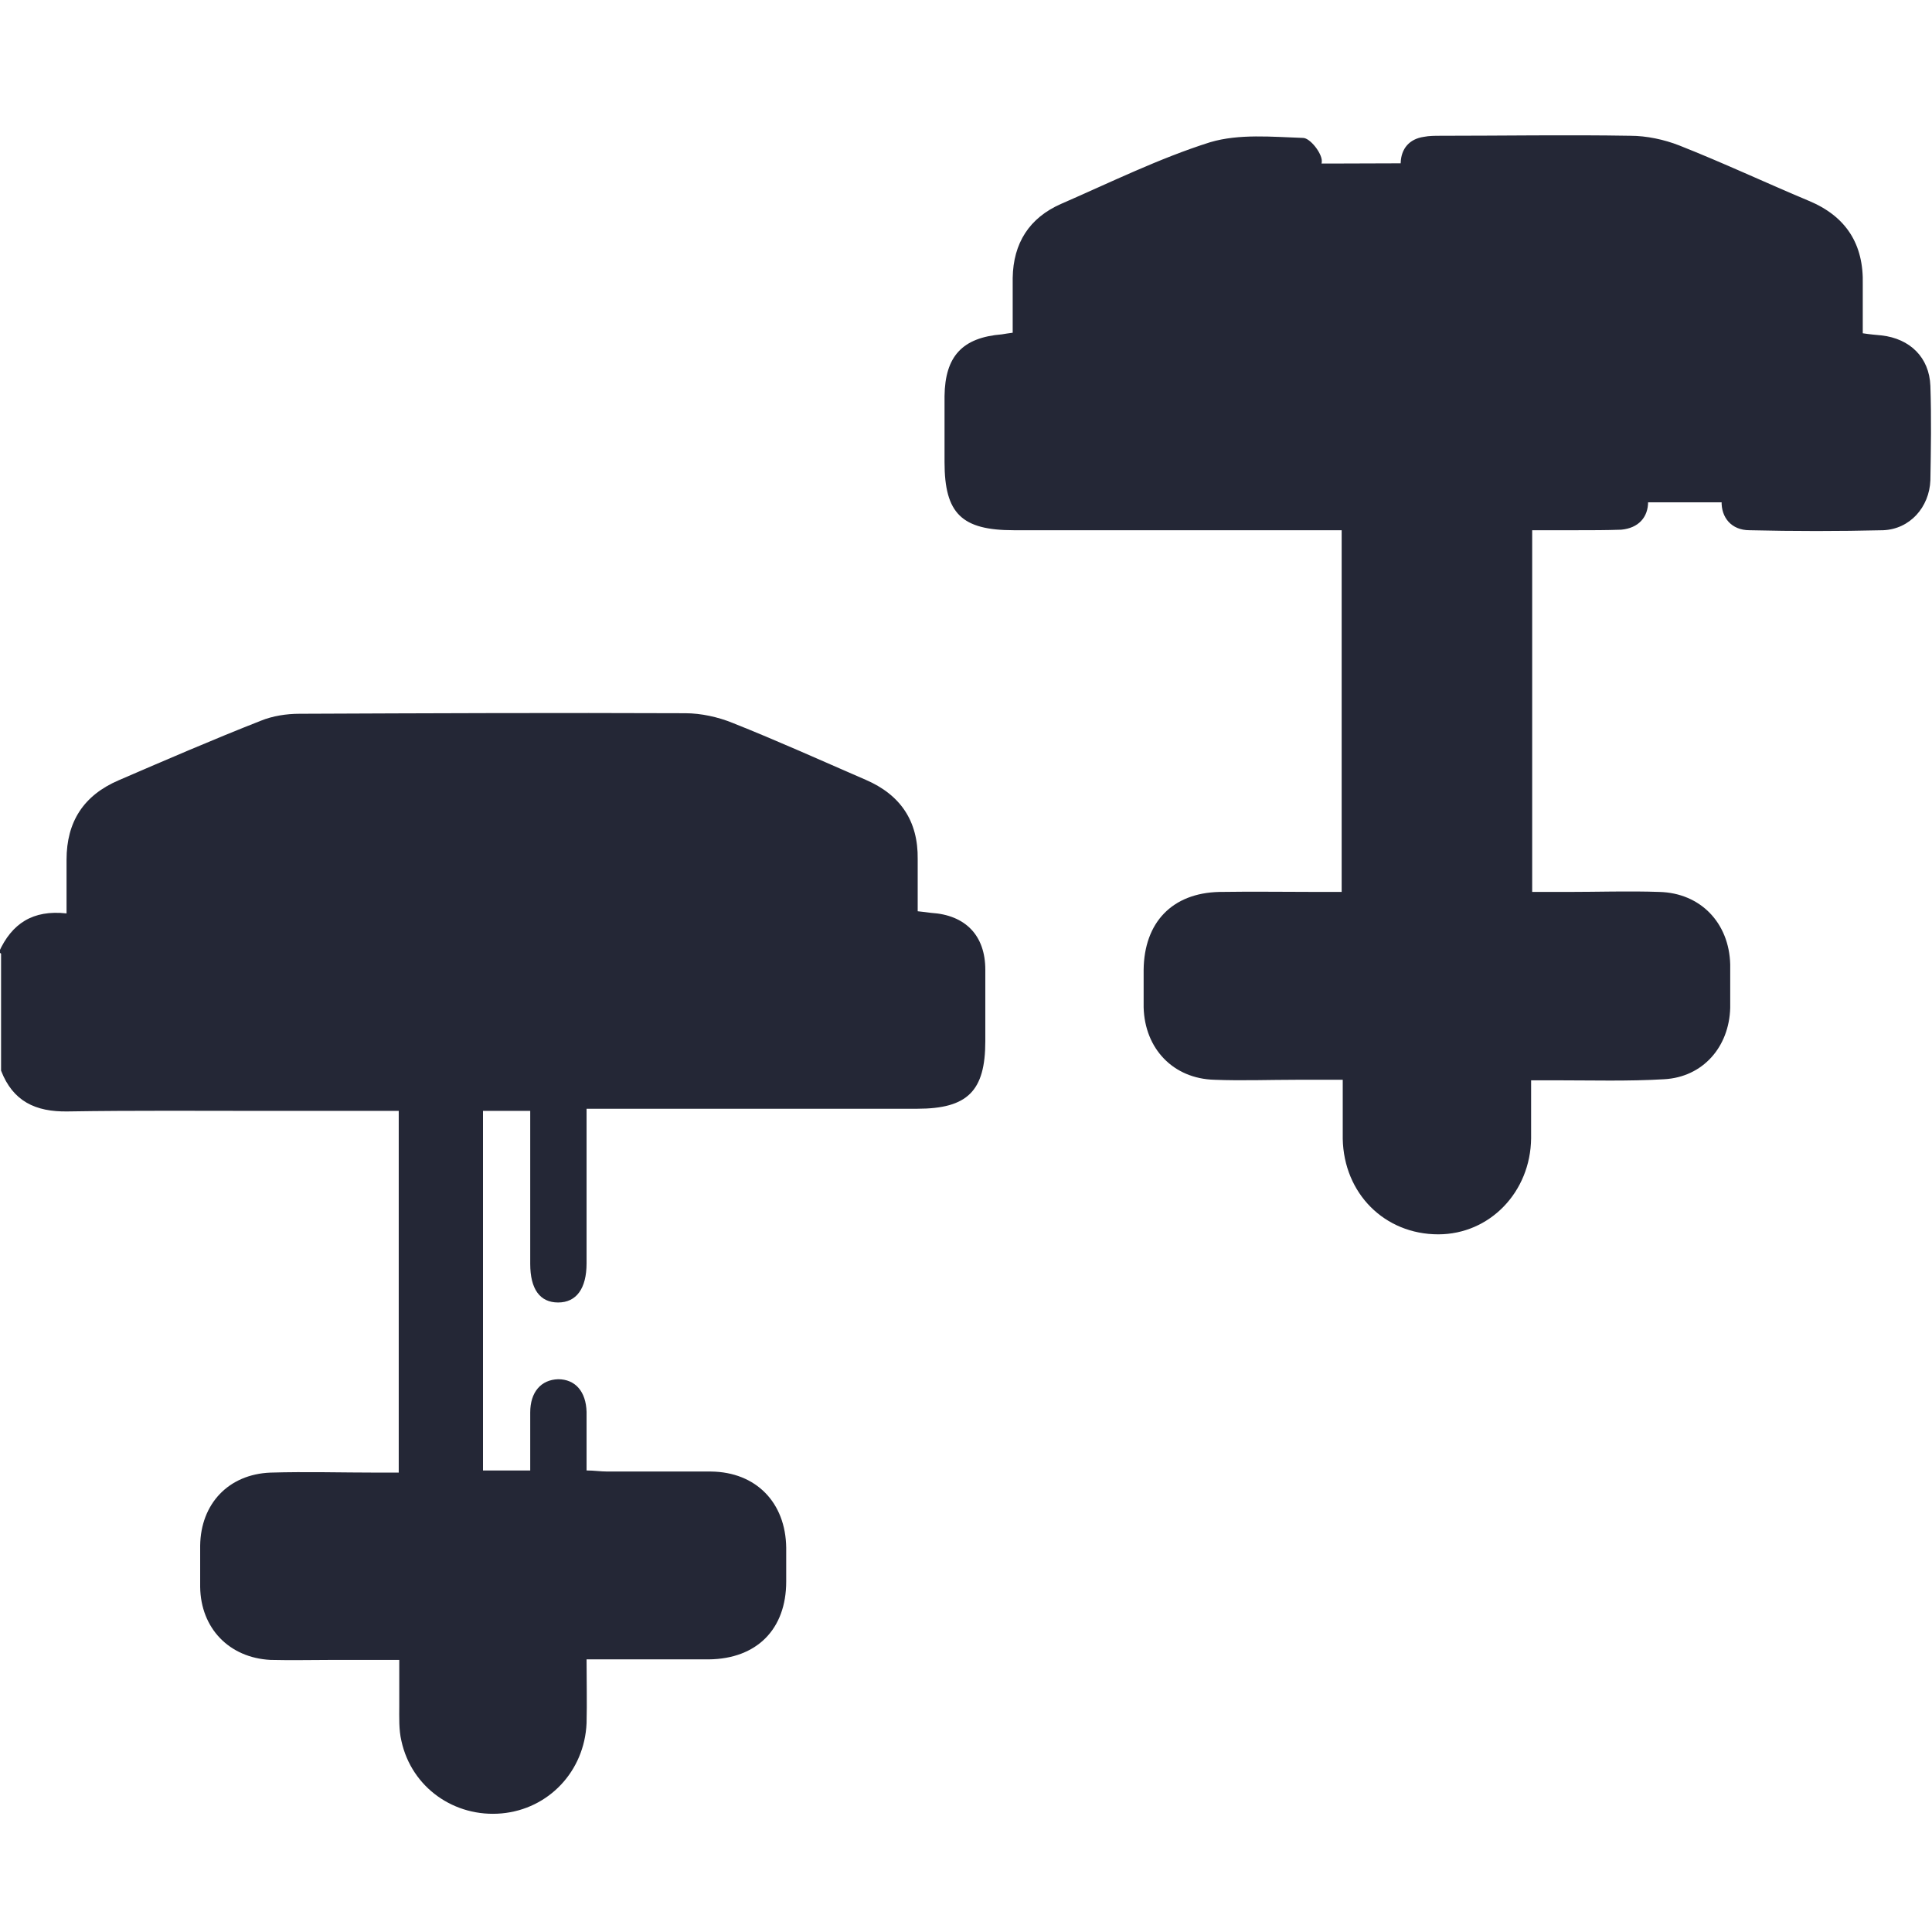 <?xml version="1.0" encoding="UTF-8"?>
<svg xmlns="http://www.w3.org/2000/svg" baseProfile="tiny" version="1.2" viewBox="0 0 36 36">
  <!-- Generator: Adobe Illustrator 28.7.1, SVG Export Plug-In . SVG Version: 1.2.0 Build 142)  -->
  <g>
    <g id="Layer_1">
      <path d="M25,9.88v6.74c-.14,0-.27,0-.39,0-.63,0-1.26-.01-1.89,0-.88.02-1.4.57-1.41,1.45,0,.23,0,.47,0,.7.02.77.55,1.33,1.32,1.35.51.02,1.03,0,1.54,0,.28,0,.55,0,.85,0,0,.4,0,.75,0,1.1.02,1.02.78,1.78,1.78,1.78.96,0,1.72-.79,1.73-1.79,0-.35,0-.7,0-1.08.18,0,.31,0,.45,0,.68,0,1.36.02,2.03-.02.72-.04,1.21-.6,1.23-1.33,0-.27,0-.54,0-.81-.02-.77-.55-1.33-1.32-1.35-.57-.02-1.14,0-1.72,0-.22,0-.44,0-.65,0v-6.74c.29,0,.55,0,.82,0,.28,0,.56,0,.84-.01.32-.03.5-.23.5-.52,0-.29-.19-.48-.51-.51-.1,0-.21,0-.32,0-3.59,0-7.17,0-10.76,0-.15,0-.3,0-.46,0v-1.52h16.23v1.53c-.14,0-.26,0-.39,0-.63,0-1.26,0-1.89,0-.32,0-.52.2-.53.49-.01.3.18.54.52.54.83.02,1.66.02,2.49,0,.5-.02.86-.43.88-.93.01-.58.02-1.17,0-1.76-.02-.53-.38-.88-.91-.94-.11-.01-.22-.02-.35-.04,0-.32,0-.62,0-.91.02-.75-.31-1.27-1.01-1.56-.81-.34-1.6-.71-2.41-1.03-.28-.11-.61-.18-.91-.18-1.18-.02-2.36,0-3.54,0-.1,0-.21,0-.31.02-.27.04-.42.22-.43.48-.01.28.13.47.41.53.12.03.26.03.38.03,1.15,0,2.29,0,3.44,0,.16,0,.33,0,.48.07.85.35,1.7.71,2.54,1.1.14.06.29.26.31.41.05.34.01.7.01,1.06h-13.74c0-.29.02-.56,0-.83-.03-.37.11-.59.46-.72.49-.18.98-.38,1.45-.61.69-.33,1.39-.6,2.18-.5.1.01.25.01.3-.05.13-.15.31-.35.31-.52,0-.15-.22-.43-.35-.43-.58-.02-1.19-.08-1.73.08-.95.3-1.86.75-2.78,1.15-.59.26-.89.73-.9,1.38,0,.34,0,.68,0,1.02-.08.01-.14.02-.2.03-.74.06-1.06.41-1.07,1.15,0,.41,0,.82,0,1.23,0,.96.32,1.27,1.29,1.27,1.78,0,3.55,0,5.33,0,.26,0,.51,0,.8,0Z" fill="#242736"/>
      <path d="M33.46,6.23c-.19,0-.34,0-.48,0-2.73,0-5.47,0-8.2,0-.13,0-.26,0-.38.02-.28.04-.44.23-.44.51,0,.28.15.47.43.52.14.02.28.02.42.02,3.15,0,6.3,0,9.45,0,.14,0,.27,0,.44,0v1.56h-16.07v-1.54c.64,0,1.27,0,1.91,0,.45,0,.9,0,1.35,0,.43,0,.68-.22.67-.55,0-.33-.24-.51-.66-.51-.67,0-1.34,0-2.04,0,0-.4-.03-.77.01-1.13.02-.14.16-.32.3-.39.86-.4,1.74-.77,2.62-1.14.11-.05.25-.05.37-.05,2.35,0,4.7-.02,7.05-.01.17,0,.35.04.5.1.79.34,1.57.7,2.36,1.03.3.13.43.32.41.66-.02.29,0,.59,0,.91Z" fill="#242736" stroke="#242736" stroke-miterlimit="10"/>
      <path d="M-.02,17.74c.24-.53.63-.79,1.26-.72,0-.36,0-.68,0-1,0-.71.32-1.2.97-1.48.88-.38,1.76-.76,2.65-1.11.22-.09.48-.13.72-.13,2.4-.01,4.79-.02,7.19-.01.29,0,.61.07.88.18.83.33,1.65.7,2.48,1.06.65.28.98.77.97,1.48,0,.32,0,.63,0,.97.1.01.17.02.25.03.64.04,1.01.42,1.01,1.06,0,.44,0,.89,0,1.33,0,.93-.33,1.26-1.27,1.26-1.81,0-3.62,0-5.43,0-.23,0-.46,0-.73,0,0,.71,0,1.37,0,2.04,0,.28,0,.56,0,.84,0,.47-.19.73-.53.73-.34,0-.52-.25-.52-.72,0-.83,0-1.66,0-2.49,0-.11,0-.23,0-.36h-1.38v6.7h1.38c0-.36,0-.72,0-1.08,0-.38.2-.61.52-.62.32,0,.52.23.53.61,0,.35,0,.7,0,1.09.14,0,.26.02.39.02.64,0,1.29,0,1.93,0,.84.01,1.39.58,1.4,1.42,0,.21,0,.42,0,.63,0,.89-.55,1.44-1.44,1.45-.62,0-1.24,0-1.86,0-.13,0-.25,0-.42,0,0,.42.01.8,0,1.19-.04.9-.71,1.6-1.58,1.68-.88.08-1.68-.48-1.87-1.35-.05-.21-.04-.44-.04-.66,0-.27,0-.53,0-.85-.43,0-.82,0-1.21,0-.4,0-.8.01-1.19,0-.77-.04-1.3-.59-1.31-1.36,0-.26,0-.52,0-.77.01-.78.53-1.33,1.31-1.36.67-.02,1.33,0,2,0,.13,0,.25,0,.39,0v-6.74c-.82,0-1.62,0-2.42,0-1.25,0-2.5-.01-3.75.01-.6.01-1.02-.19-1.24-.76v-2.18ZM16.04,16.99c0-.32-.02-.61,0-.9.02-.33-.1-.52-.41-.65-.8-.33-1.59-.68-2.38-1.02-.16-.07-.34-.1-.51-.1-2.37,0-4.74,0-7.11.01-.13,0-.26,0-.38.05-.88.37-1.77.73-2.64,1.12-.13.06-.28.24-.3.38-.04.35-.01.72-.01,1.11.71,0,1.39,0,2.06,0,.42,0,.66.19.66.51,0,.33-.24.54-.67.54-.46,0-.91,0-1.37,0-.64,0-1.28,0-1.93,0v1.52h16.21v-1.54c-.16,0-.3,0-.44,0-3.18,0-6.35,0-9.53,0-.14,0-.28,0-.42-.02-.28-.05-.44-.24-.43-.51,0-.27.16-.46.44-.5.13-.02.26-.02.38-.02,2.76,0,5.51,0,8.27,0,.15,0,.3,0,.49,0ZM9.13,28.45s0,0,0,0c-1.19,0-2.38,0-3.57,0q-.81,0-.81.83c0,.54.03.58.58.57,2.46,0,4.93,0,7.39,0q.87,0,.87-.88c0-.46-.06-.52-.53-.52-1.31,0-2.61,0-3.92,0ZM9.86,30.93h-1.4c0,.38,0,.74,0,1.1.01.41.29.69.67.7.38,0,.69-.26.72-.66.02-.37,0-.74,0-1.14Z" fill="#242736"/>
      <path d="M16.04,16.99c-.19,0-.34,0-.49,0-2.76,0-5.51,0-8.27,0-.13,0-.26,0-.38.02-.28.04-.44.23-.44.5,0,.28.15.46.43.51.14.02.28.02.42.02,3.18,0,6.35,0,9.53,0,.14,0,.28,0,.44,0v1.54H1.06v-1.52c.65,0,1.29,0,1.93,0,.46,0,.91,0,1.37,0,.43,0,.68-.21.67-.54,0-.32-.24-.5-.66-.51-.67,0-1.35,0-2.06,0,0-.4-.03-.76.01-1.11.02-.14.17-.32.3-.38.87-.39,1.76-.76,2.64-1.12.11-.05.25-.05.38-.05,2.37,0,4.74-.01,7.11-.01.17,0,.35.04.51.1.8.33,1.58.69,2.38,1.02.31.13.43.32.41.65-.02.29,0,.58,0,.9Z" fill="#242736" stroke="#242736" stroke-miterlimit="10"/>
      <path d="M9.13,28.3c1.34,0,2.68,0,4.02,0,.48,0,.54.08.54.66q0,1.12-.89,1.12c-2.52,0-5.05,0-7.57.01-.56,0-.59-.04-.59-.73q0-1.06.83-1.06c1.22,0,2.44,0,3.66,0,0,0,0,0,0-.01Z" fill="#242736"/>
      <path d="M9.99,30.77c0,.47.02.91,0,1.34-.03.48-.39.79-.85.78-.45,0-.78-.35-.8-.83-.01-.42,0-.85,0-1.3h1.65Z" fill="#242736"/>
      <path d="M8.21,19.74h.79v8.15h-.79v-8.15Z" fill="#242736"/>
      <path d="M8.21,19.74h.79v8.15h-.79v-8.15Z" fill="#242736"/>
    </g>
  </g>
</svg>